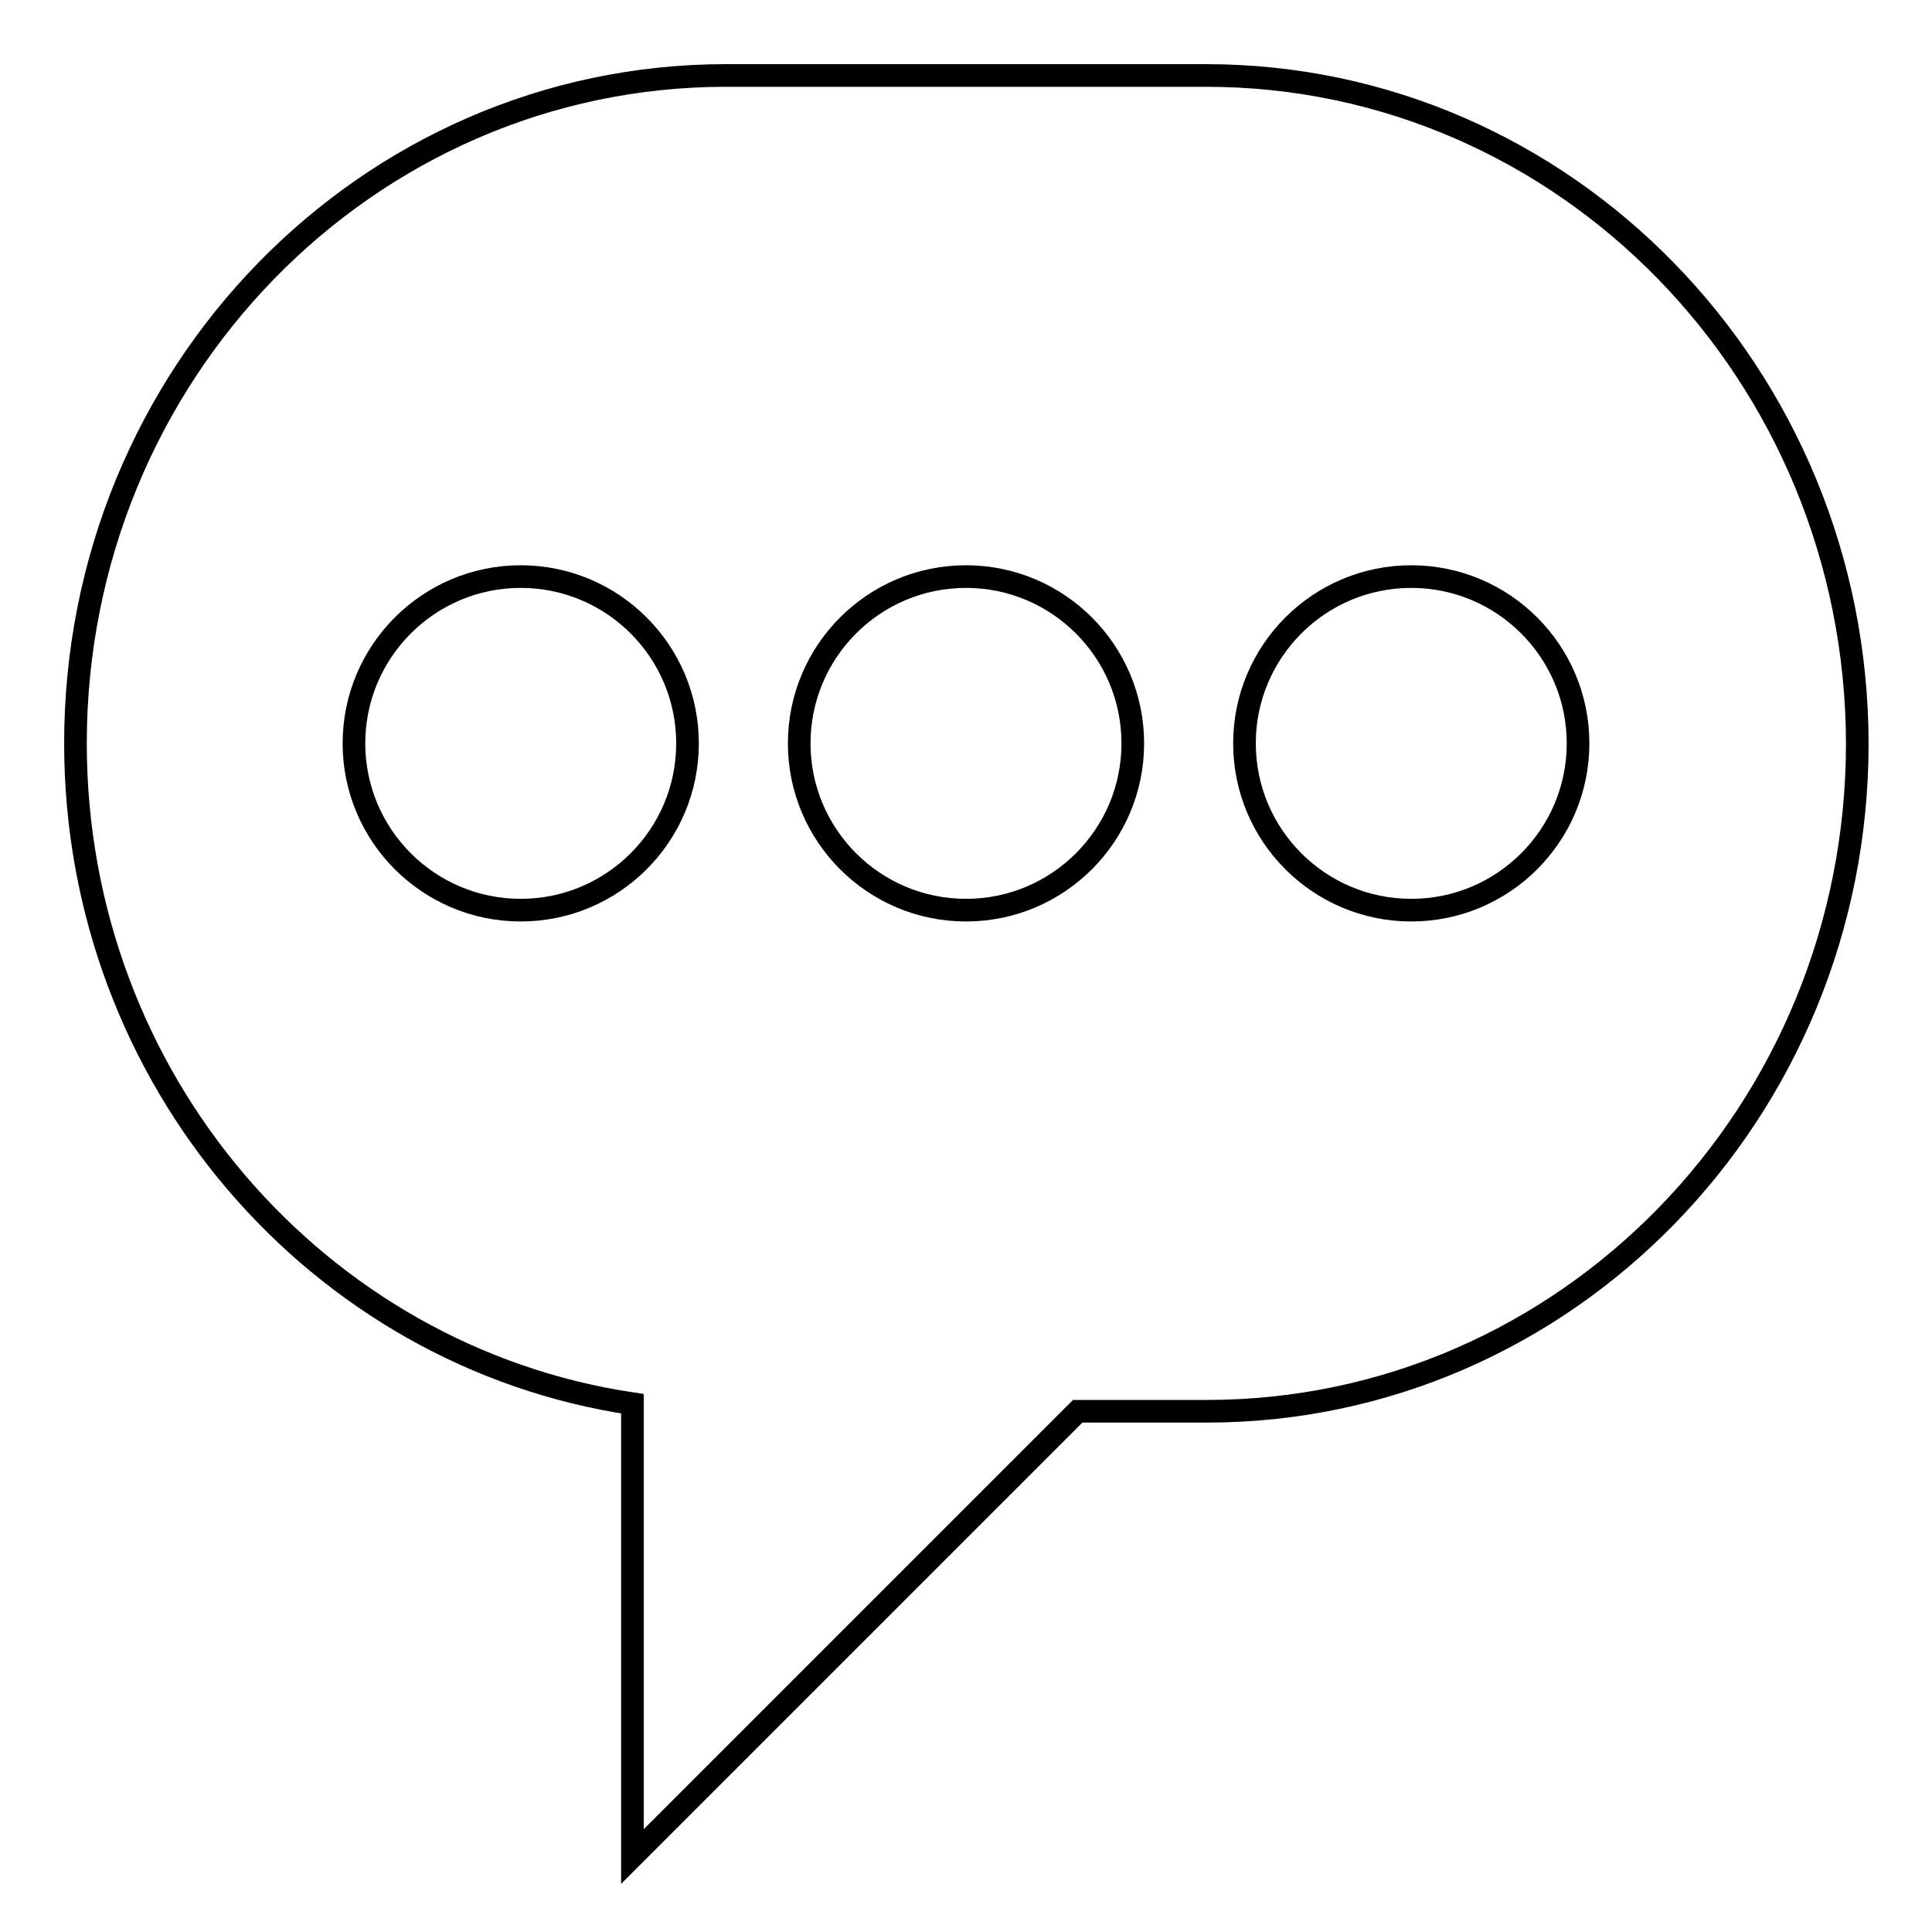 <?xml version="1.0" encoding="utf-8"?>
<!-- Svg Vector Icons : http://www.onlinewebfonts.com/icon -->
<!DOCTYPE svg PUBLIC "-//W3C//DTD SVG 1.1//EN" "http://www.w3.org/Graphics/SVG/1.1/DTD/svg11.dtd">
<svg version="1.1" xmlns="http://www.w3.org/2000/svg" xmlns:xlink="http://www.w3.org/1999/xlink" x="0px" y="0px" viewBox="0 0 256 256" enable-background="new 0 0 256 256" xml:space="preserve">
<g><g><path stroke-width="3" fill-opacity="0" stroke="#000000"  d="M159.8,10H96.2C48.6,10,10,49.6,10,98.5c0,44.5,32.1,81.3,73.8,87.5v60l59-59h17.1c47.6,0,86.2-39.6,86.2-88.5C246,49.6,207.4,10,159.8,10z M69,120.6c-12.2,0-22.1-9.9-22.1-22.1S56.8,76.4,69,76.4c12.2,0,22.1,9.9,22.1,22.1C91.1,110.7,81.2,120.6,69,120.6z M128,120.6c-12.2,0-22.1-9.9-22.1-22.1s9.9-22.1,22.1-22.1s22.1,9.9,22.1,22.1C150.1,110.7,140.2,120.6,128,120.6z M187,120.6c-12.2,0-22.1-9.9-22.1-22.1s9.9-22.1,22.1-22.1c12.2,0,22.1,9.9,22.1,22.1C209.1,110.7,199.2,120.6,187,120.6z"/></g></g>
</svg>